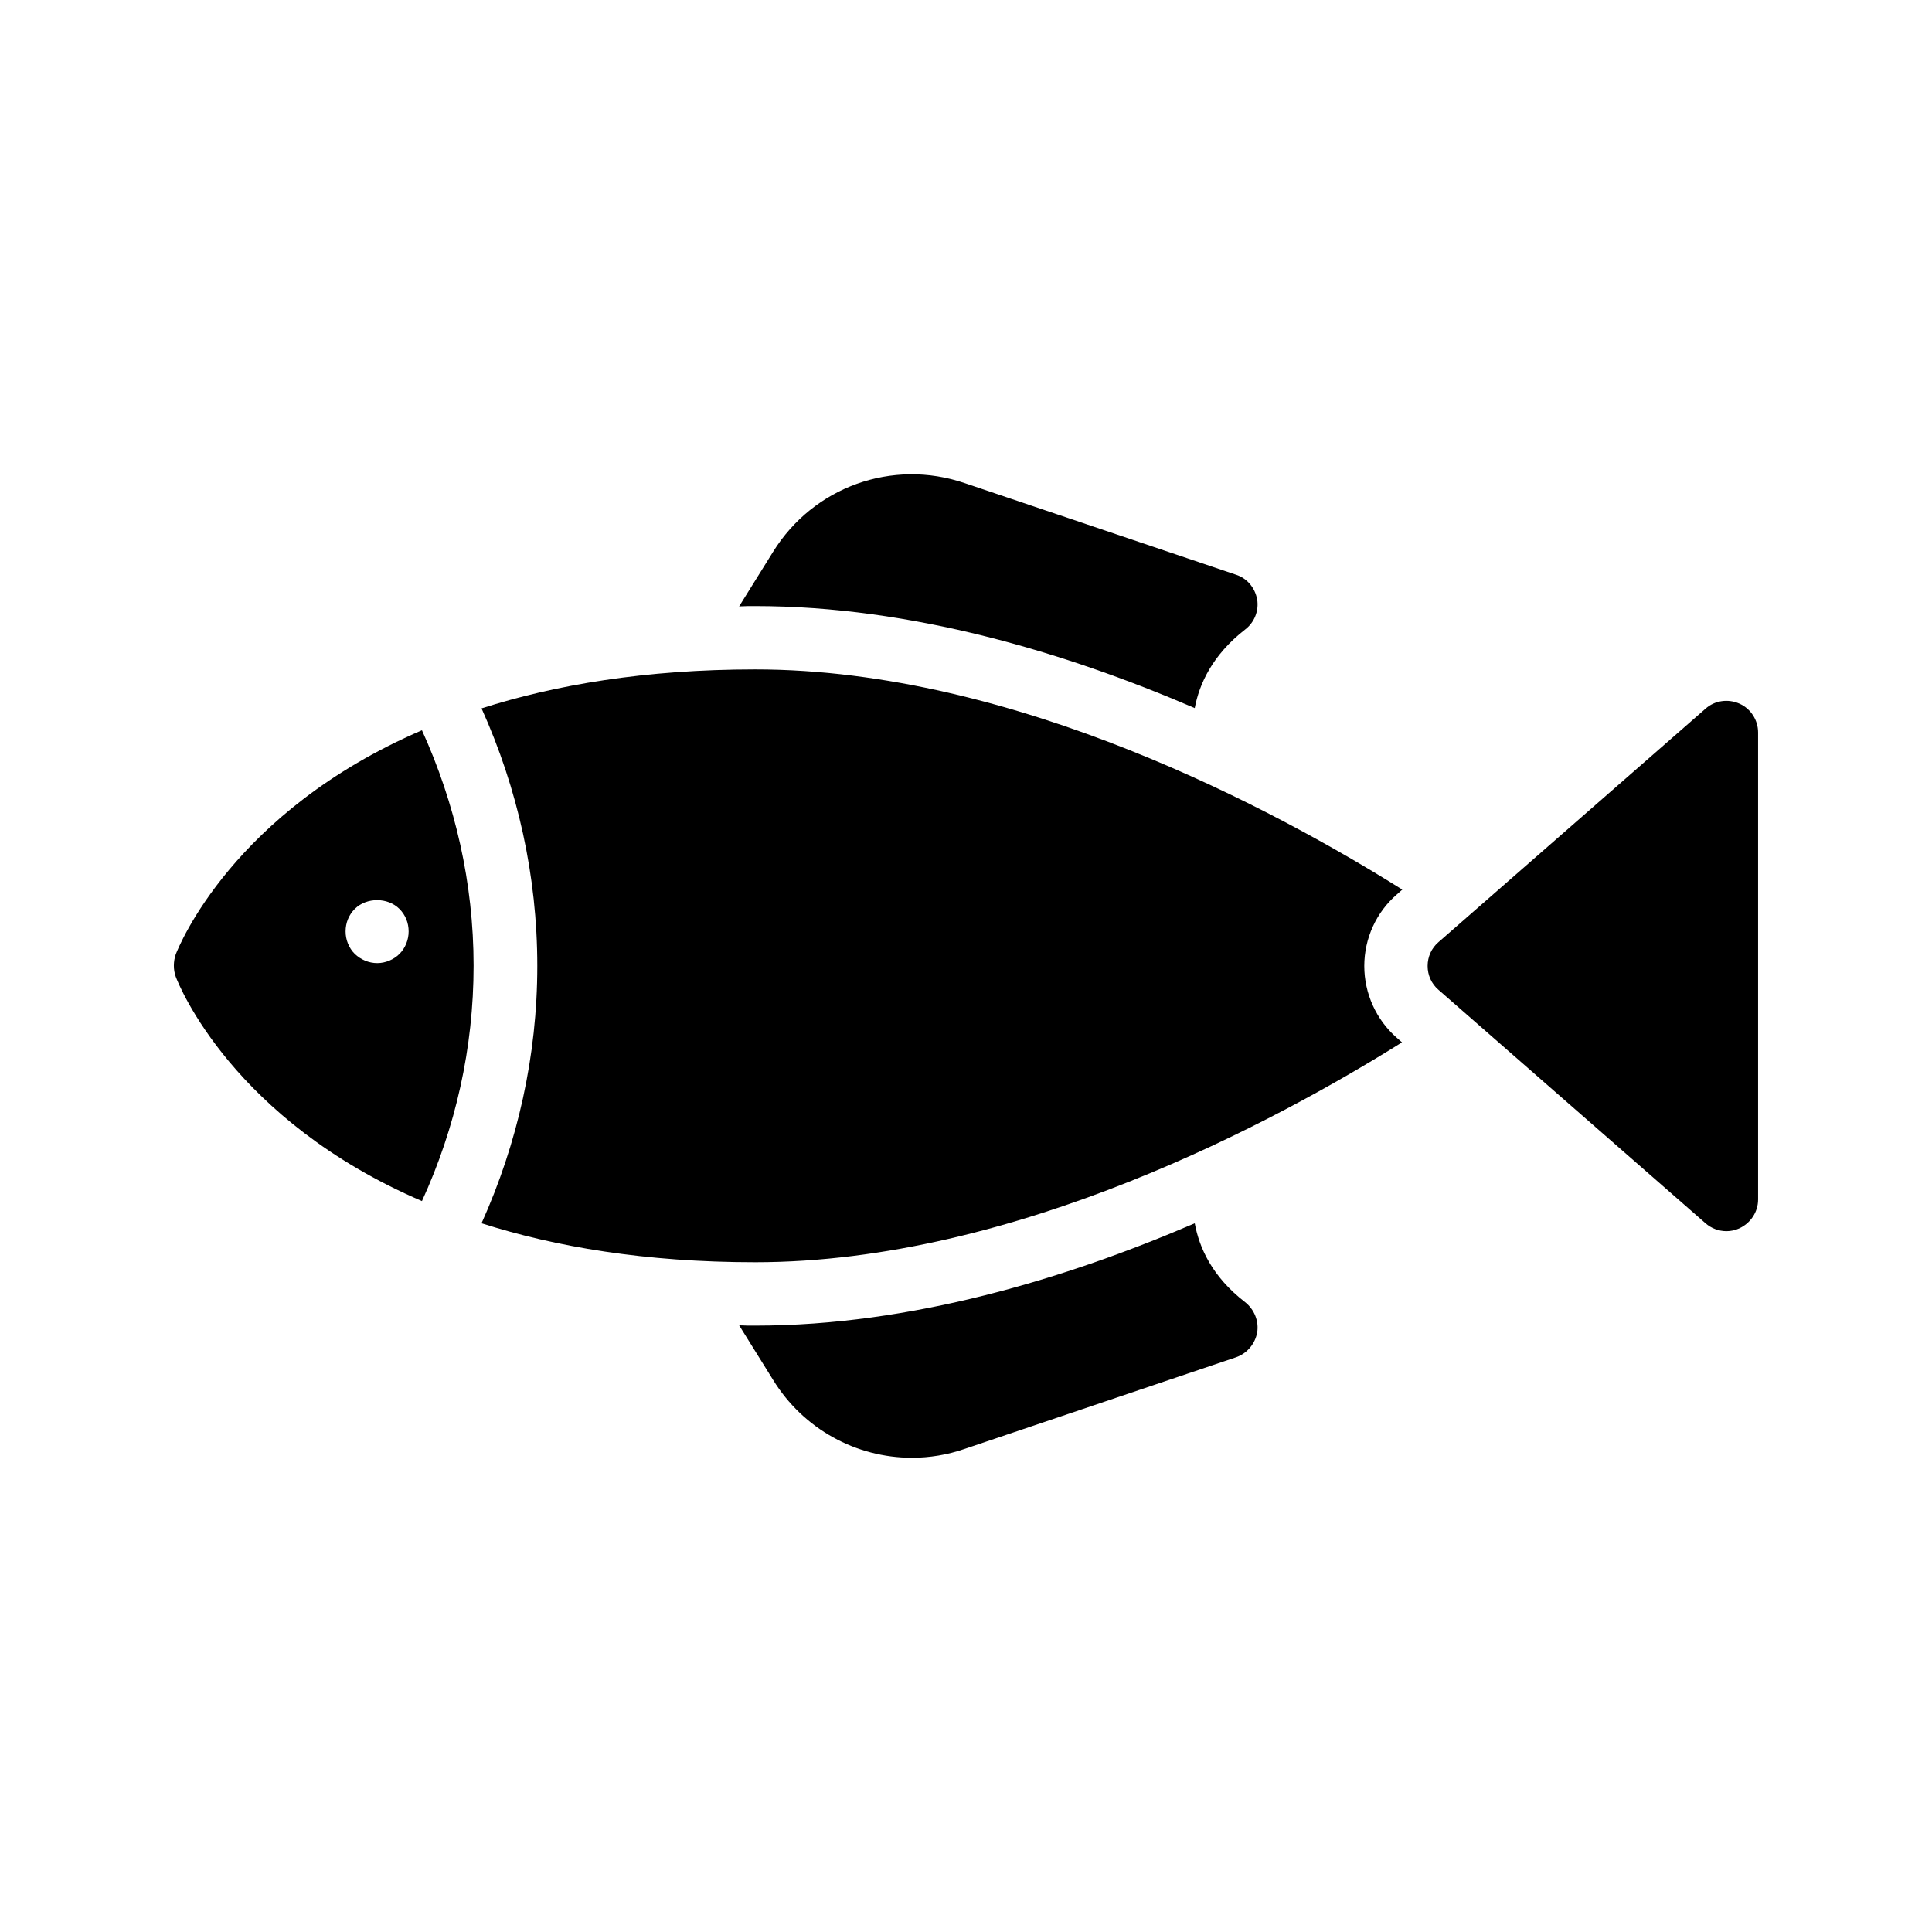 <?xml version="1.0" encoding="UTF-8"?>
<!-- Uploaded to: ICON Repo, www.iconrepo.com, Generator: ICON Repo Mixer Tools -->
<svg fill="#000000" width="800px" height="800px" version="1.1" viewBox="144 144 512 512" xmlns="http://www.w3.org/2000/svg">
 <g>
  <path d="m604.96 330.47c-3.023-1.344-6.551-0.84-8.984 1.344l-70.785 61.883c-1.848 1.594-2.856 3.863-2.856 6.297s1.008 4.703 2.856 6.297l70.785 61.883c1.512 1.344 3.527 2.098 5.543 2.098 1.176 0 2.352-0.25 3.441-0.754 3.023-1.426 4.953-4.367 4.953-7.641v-123.77c0-3.273-1.93-6.297-4.953-7.641z"/>
  <path d="m255.82 462.3c8.902-19.398 13.688-40.559 13.688-62.387 0-21.832-4.871-42.992-13.688-62.387-50.129 21.578-64.402 57.266-65.242 59.367-0.672 1.93-0.672 4.113 0 5.961 0.84 2.262 15.199 37.949 65.242 59.445zm-17.801-77.422c3.106-3.106 8.734-3.106 11.84 0 1.594 1.594 2.434 3.695 2.434 5.961 0 2.184-0.84 4.367-2.434 5.961-1.512 1.512-3.695 2.434-5.879 2.434-2.266 0-4.367-0.922-5.961-2.434-1.594-1.594-2.434-3.777-2.434-5.961 0-2.266 0.84-4.363 2.434-5.961z"/>
  <path d="m515.62 379.76c-33.168-20.824-102.52-58.359-171.46-58.359-29.223 0-53.066 4.113-72.547 10.328 9.574 21.242 14.777 44.418 14.777 68.266 0 23.762-5.207 46.938-14.777 68.184 19.48 6.215 43.328 10.328 72.547 10.328 68.855 0 138.13-37.449 171.38-58.273l-1.426-1.258c-5.375-4.703-8.566-11.672-8.566-18.977s3.191-14.273 8.648-18.977z"/>
  <path d="m460.62 331.65c1.176-6.297 4.617-14.023 13.352-20.824 2.434-1.848 3.695-4.953 3.191-7.977-0.586-3.106-2.688-5.625-5.625-6.551l-71.875-24.266c-19.23-6.551-40.137 1.008-50.801 18.223l-8.984 14.441c1.426-0.082 2.856-0.082 4.281-0.082 41.391-0.004 82.285 12.34 116.46 27.035z"/>
  <path d="m385.64 530.32c4.703 0 9.406-0.754 14.023-2.352l71.875-24.266c2.938-1.008 5.039-3.527 5.625-6.551 0.504-3.023-0.754-6.129-3.191-8.062-8.816-6.801-12.176-14.527-13.352-20.906-34.176 14.695-75.152 27.121-116.46 27.121-1.426 0-2.856 0-4.281-0.082l8.984 14.441c8.062 13.102 22.086 20.656 36.781 20.656z"/>
 </g>
</svg>